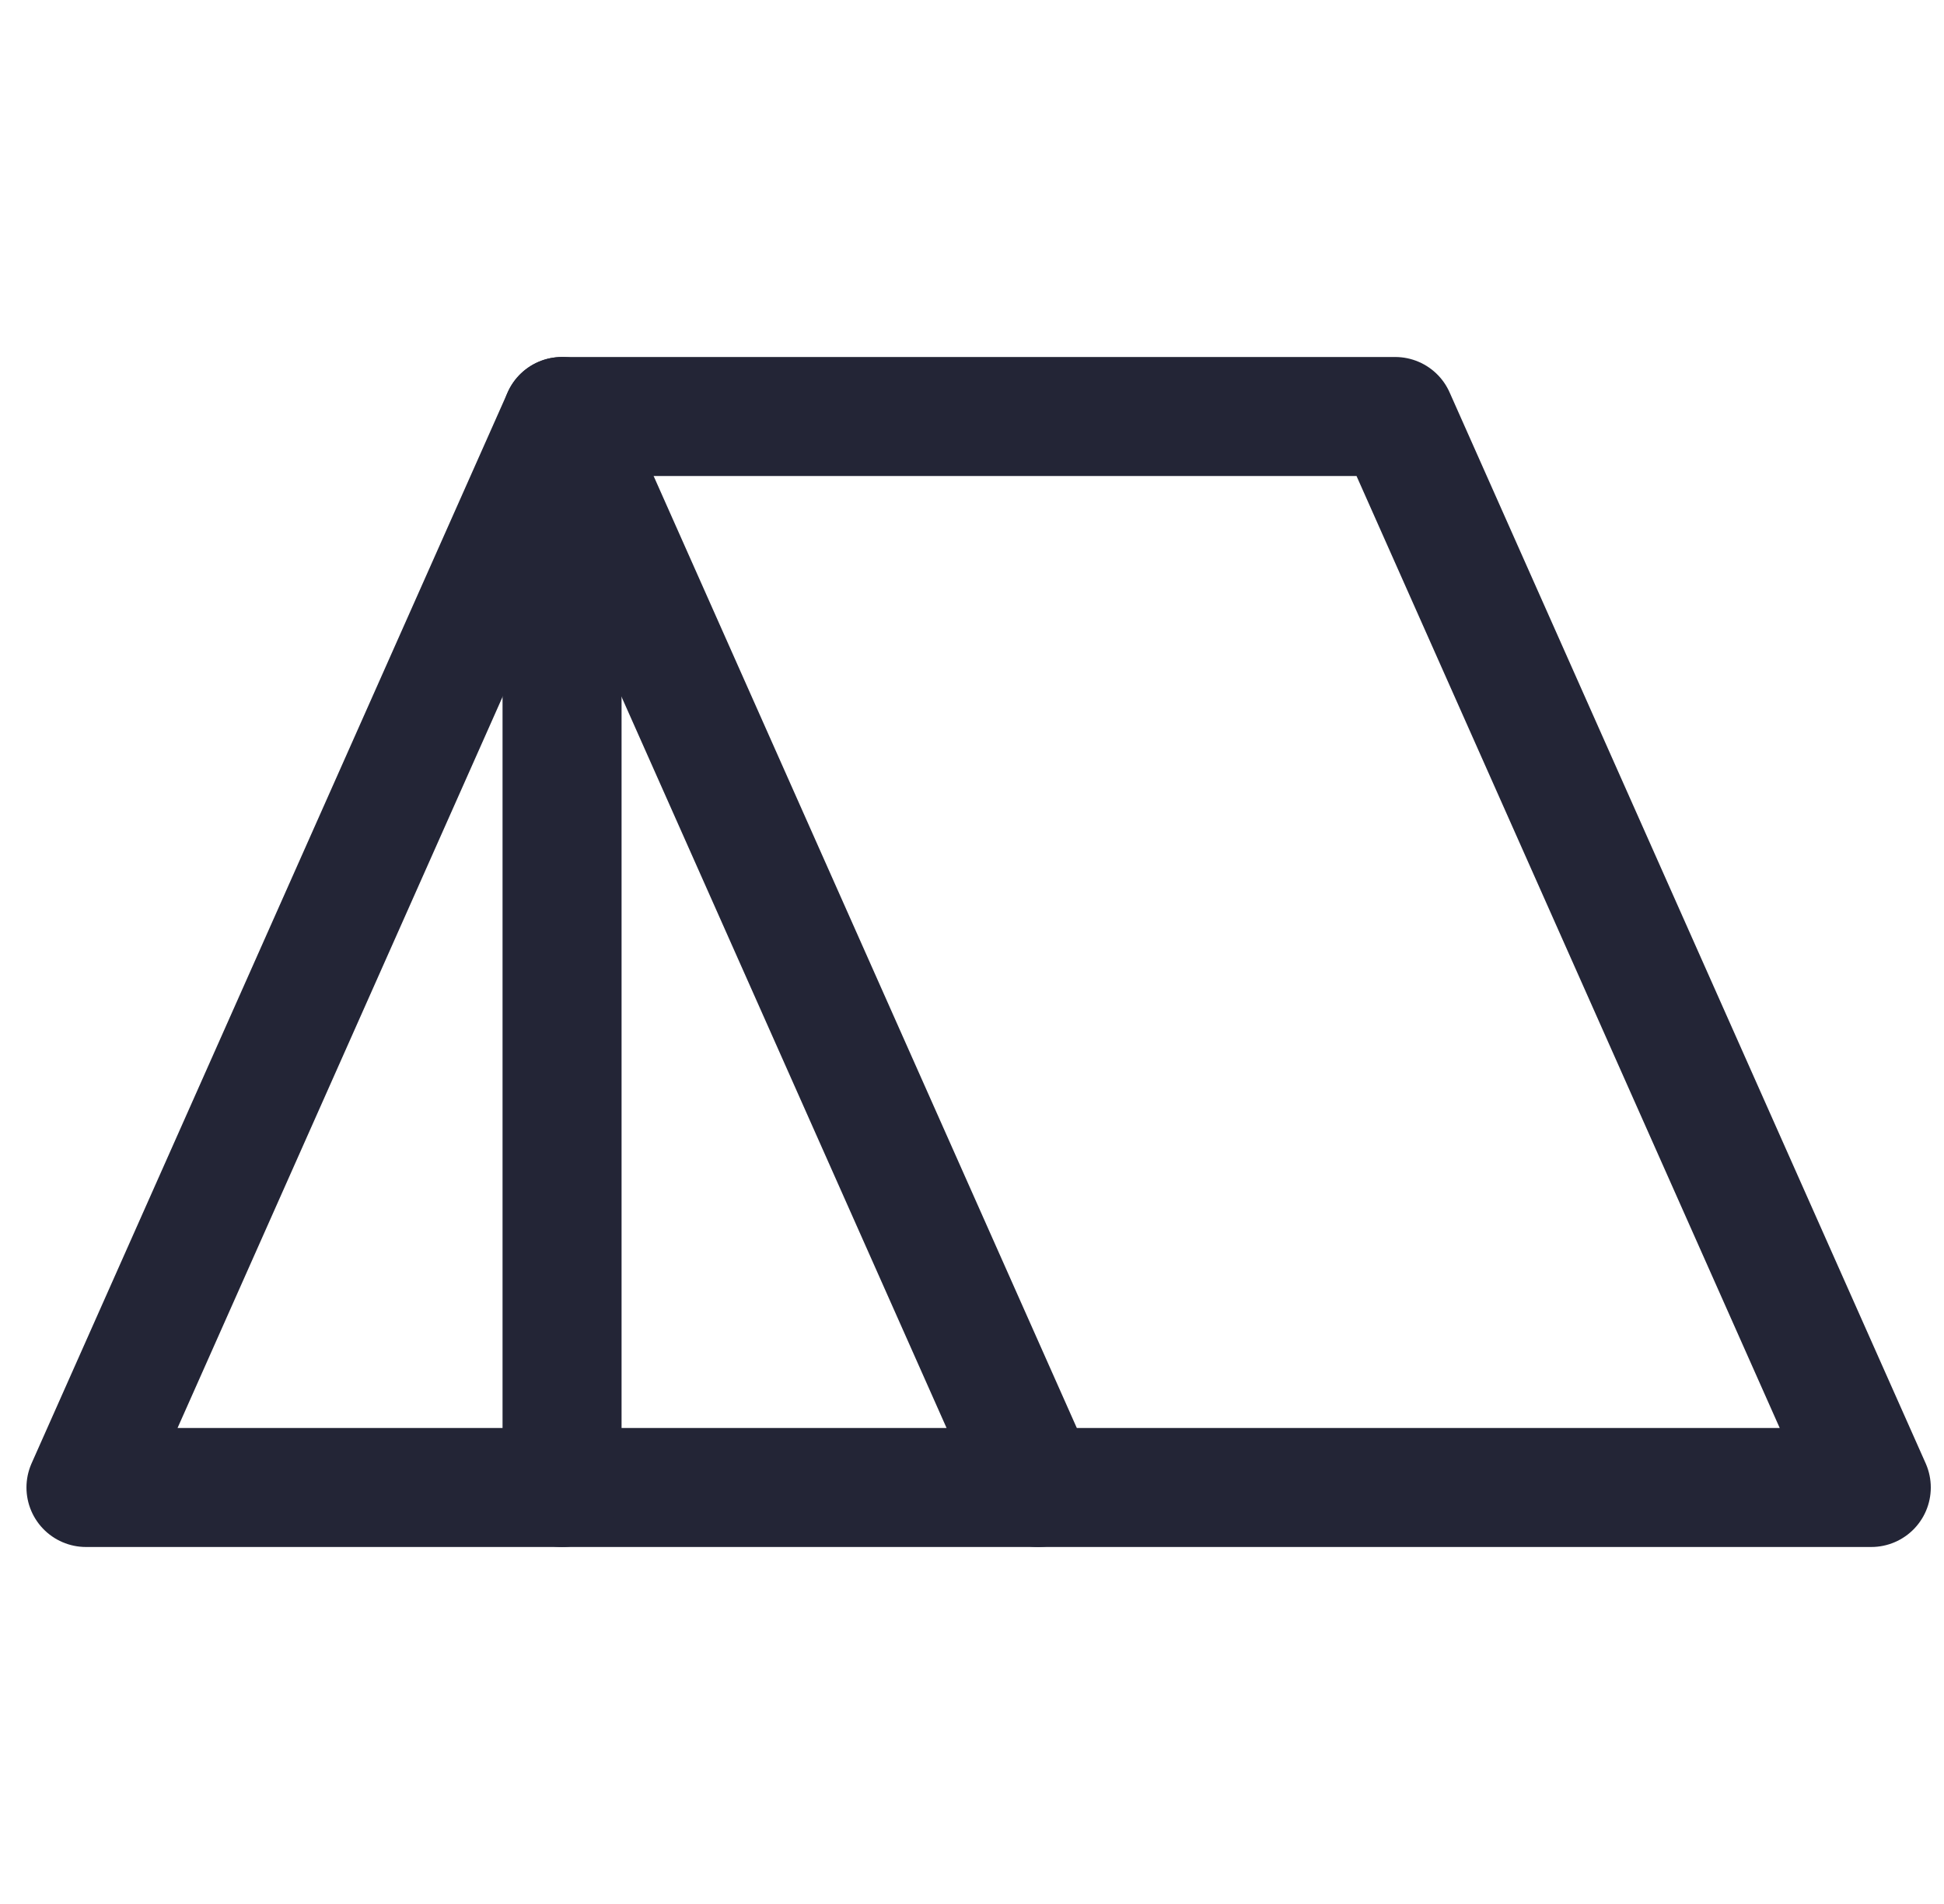 <?xml version="1.0" encoding="UTF-8"?>
<svg xmlns="http://www.w3.org/2000/svg" width="49" height="48" viewBox="0 0 49 48" fill="none">
  <g clip-path="url(#clip0_71_238)">
    <path d="M14.167 10.5L2.167 37.5H26.167L14.167 10.5Z" stroke="#232536" stroke-width="3" stroke-linecap="round" stroke-linejoin="round"></path>
    <path d="M26.167 37.5H47.167L35.167 10.5H14.167V37.5" stroke="#232536" stroke-width="3" stroke-linecap="round" stroke-linejoin="round"></path>
  </g>
  <defs>
    <clipPath id="clip0_71_238">
      <rect width="48" height="48" fill="white" transform="translate(0.667)"></rect>
    </clipPath>
  </defs>
</svg>
